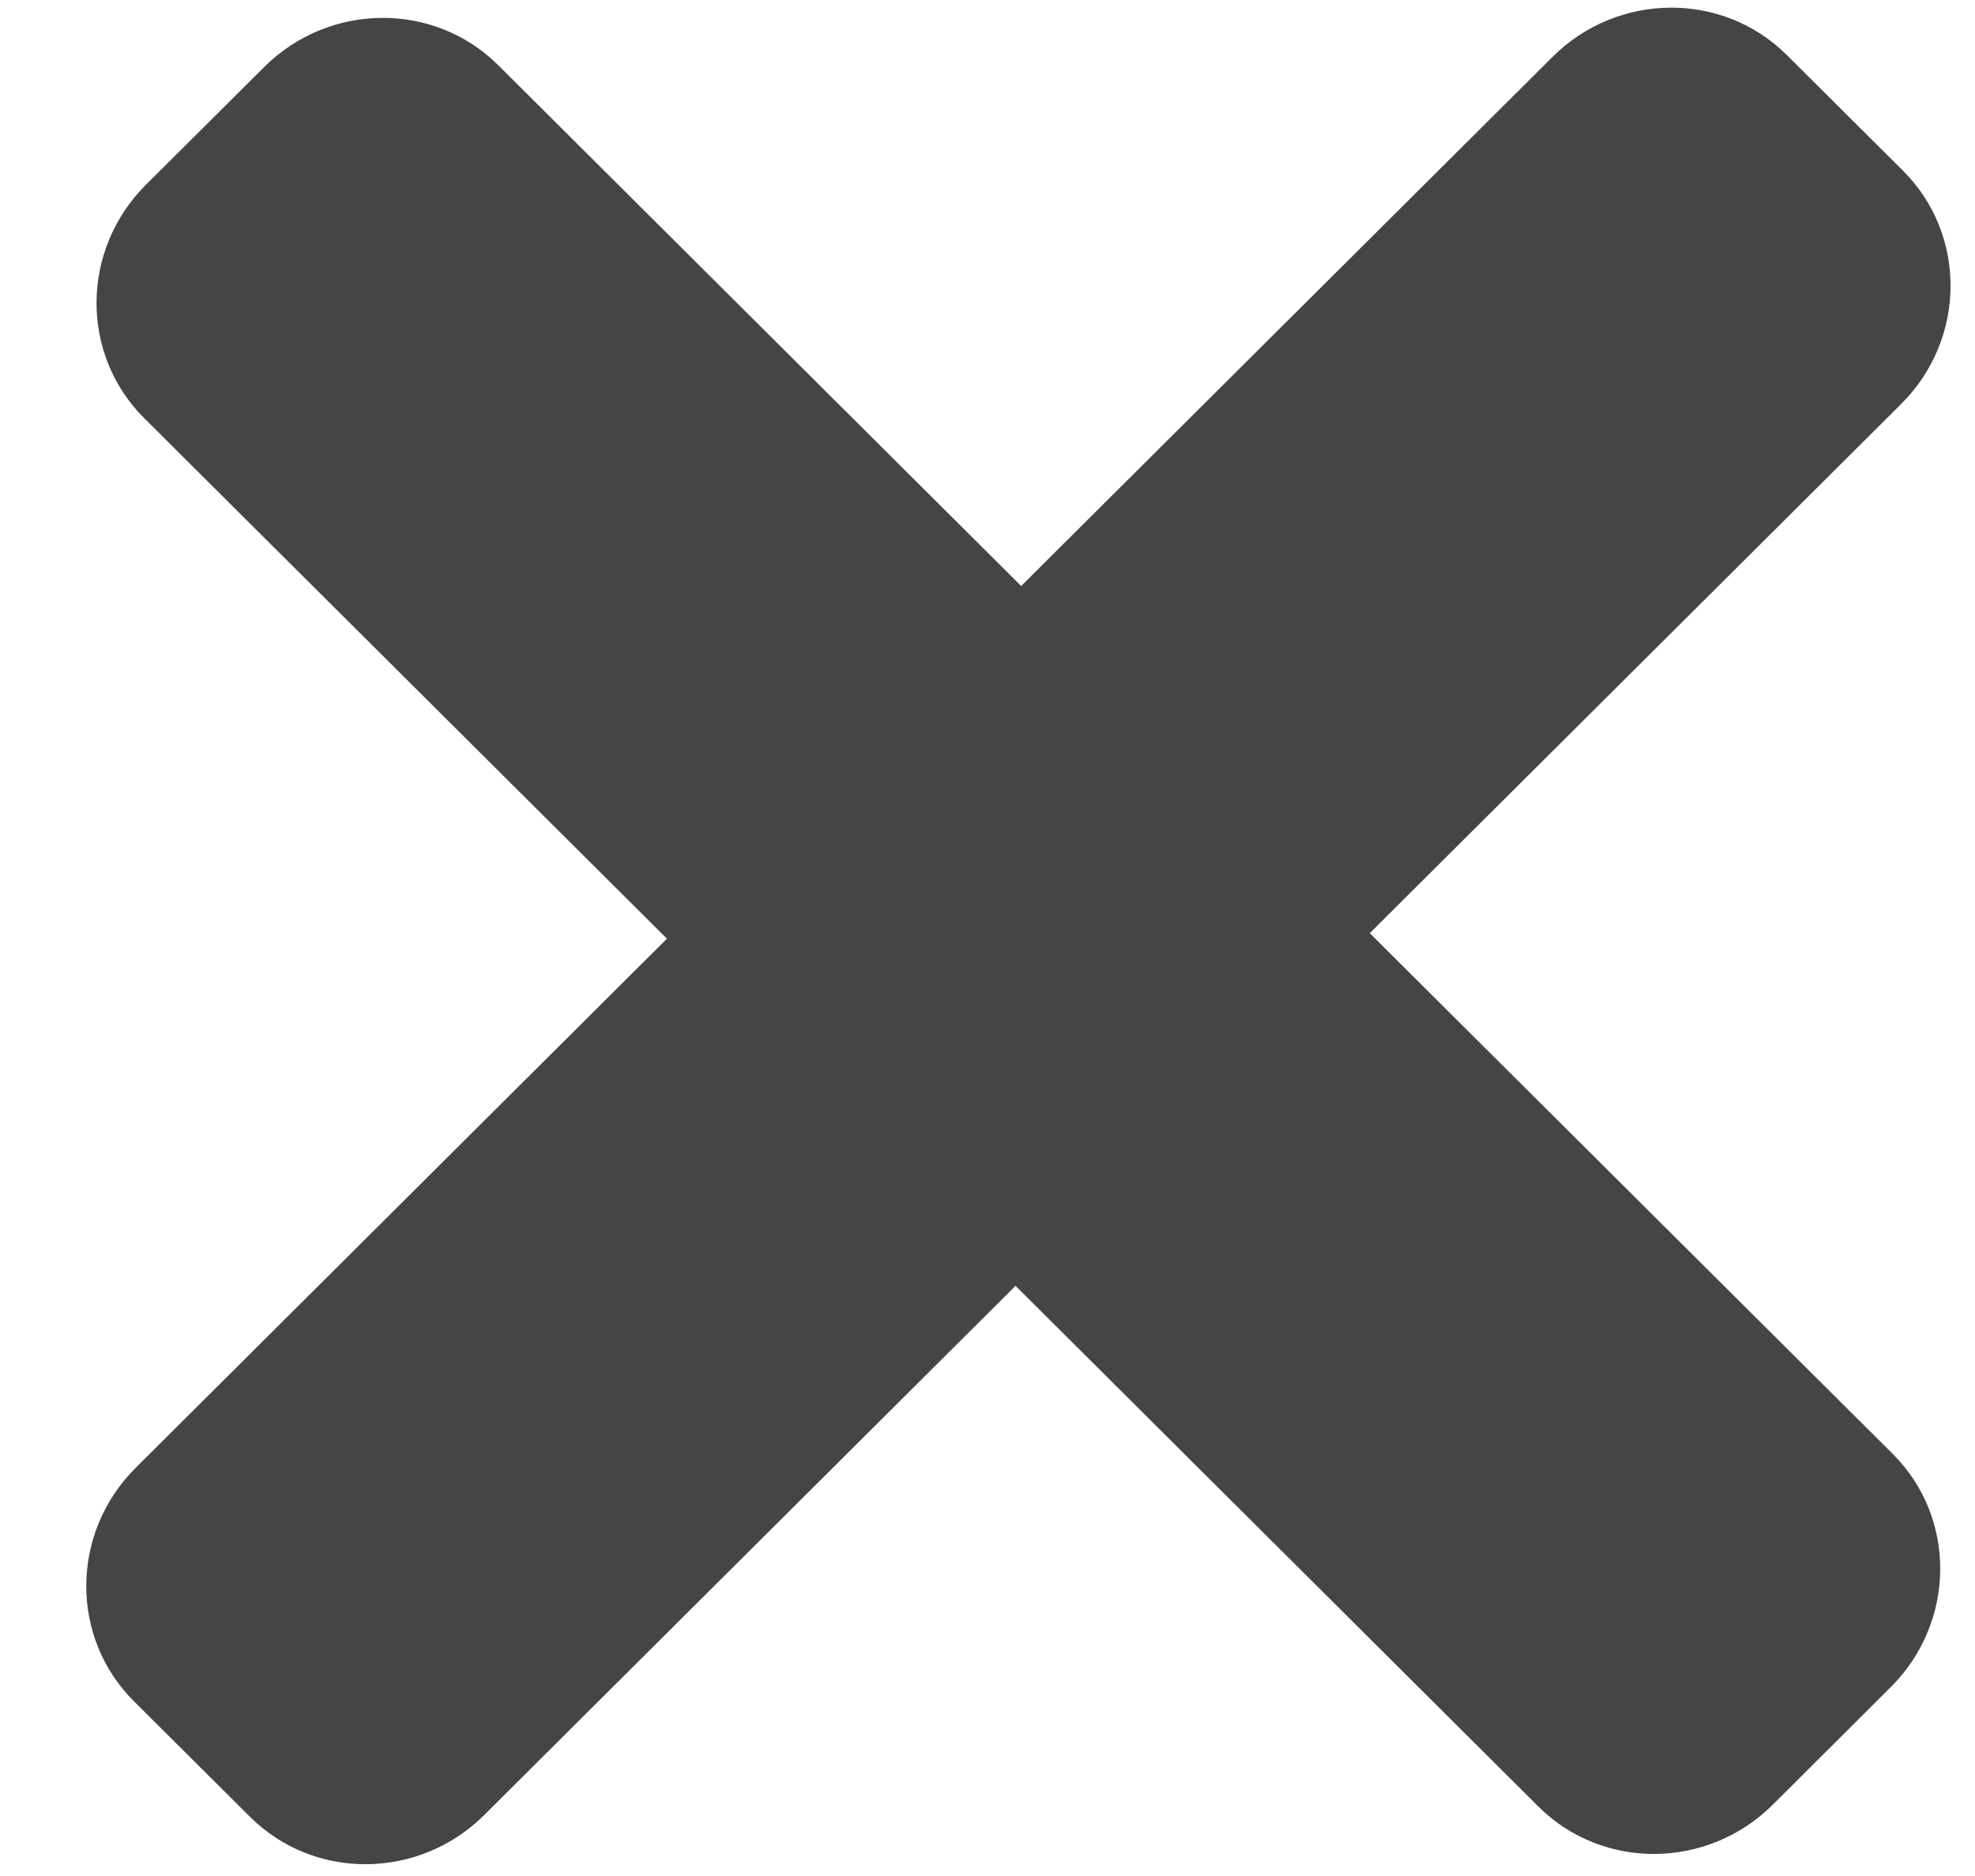 <svg xmlns="http://www.w3.org/2000/svg" xmlns:xlink="http://www.w3.org/1999/xlink" width="20px" height="19px" viewBox="0 0 20 19">
			<path fill-rule="evenodd" fill="rgb(69, 69, 69)" d="M19.166,14.724 L13.871,9.451 L19.252,4.092 C19.912,3.434 19.920,2.376 19.271,1.729 L18.094,0.557 C17.444,-0.090 16.382,-0.081 15.722,0.576 L10.341,5.935 L5.046,0.661 C4.397,0.014 3.334,0.022 2.674,0.680 L1.478,1.871 C0.818,2.528 0.810,3.586 1.459,4.234 L6.754,9.507 L1.374,14.866 C0.714,15.523 0.706,16.581 1.355,17.229 L2.532,18.401 C3.182,19.048 4.244,19.039 4.904,18.382 L10.284,13.023 L15.579,18.297 C16.229,18.944 17.292,18.935 17.952,18.278 L19.147,17.087 C19.807,16.429 19.816,15.371 19.166,14.724 Z"></path>
			</svg>